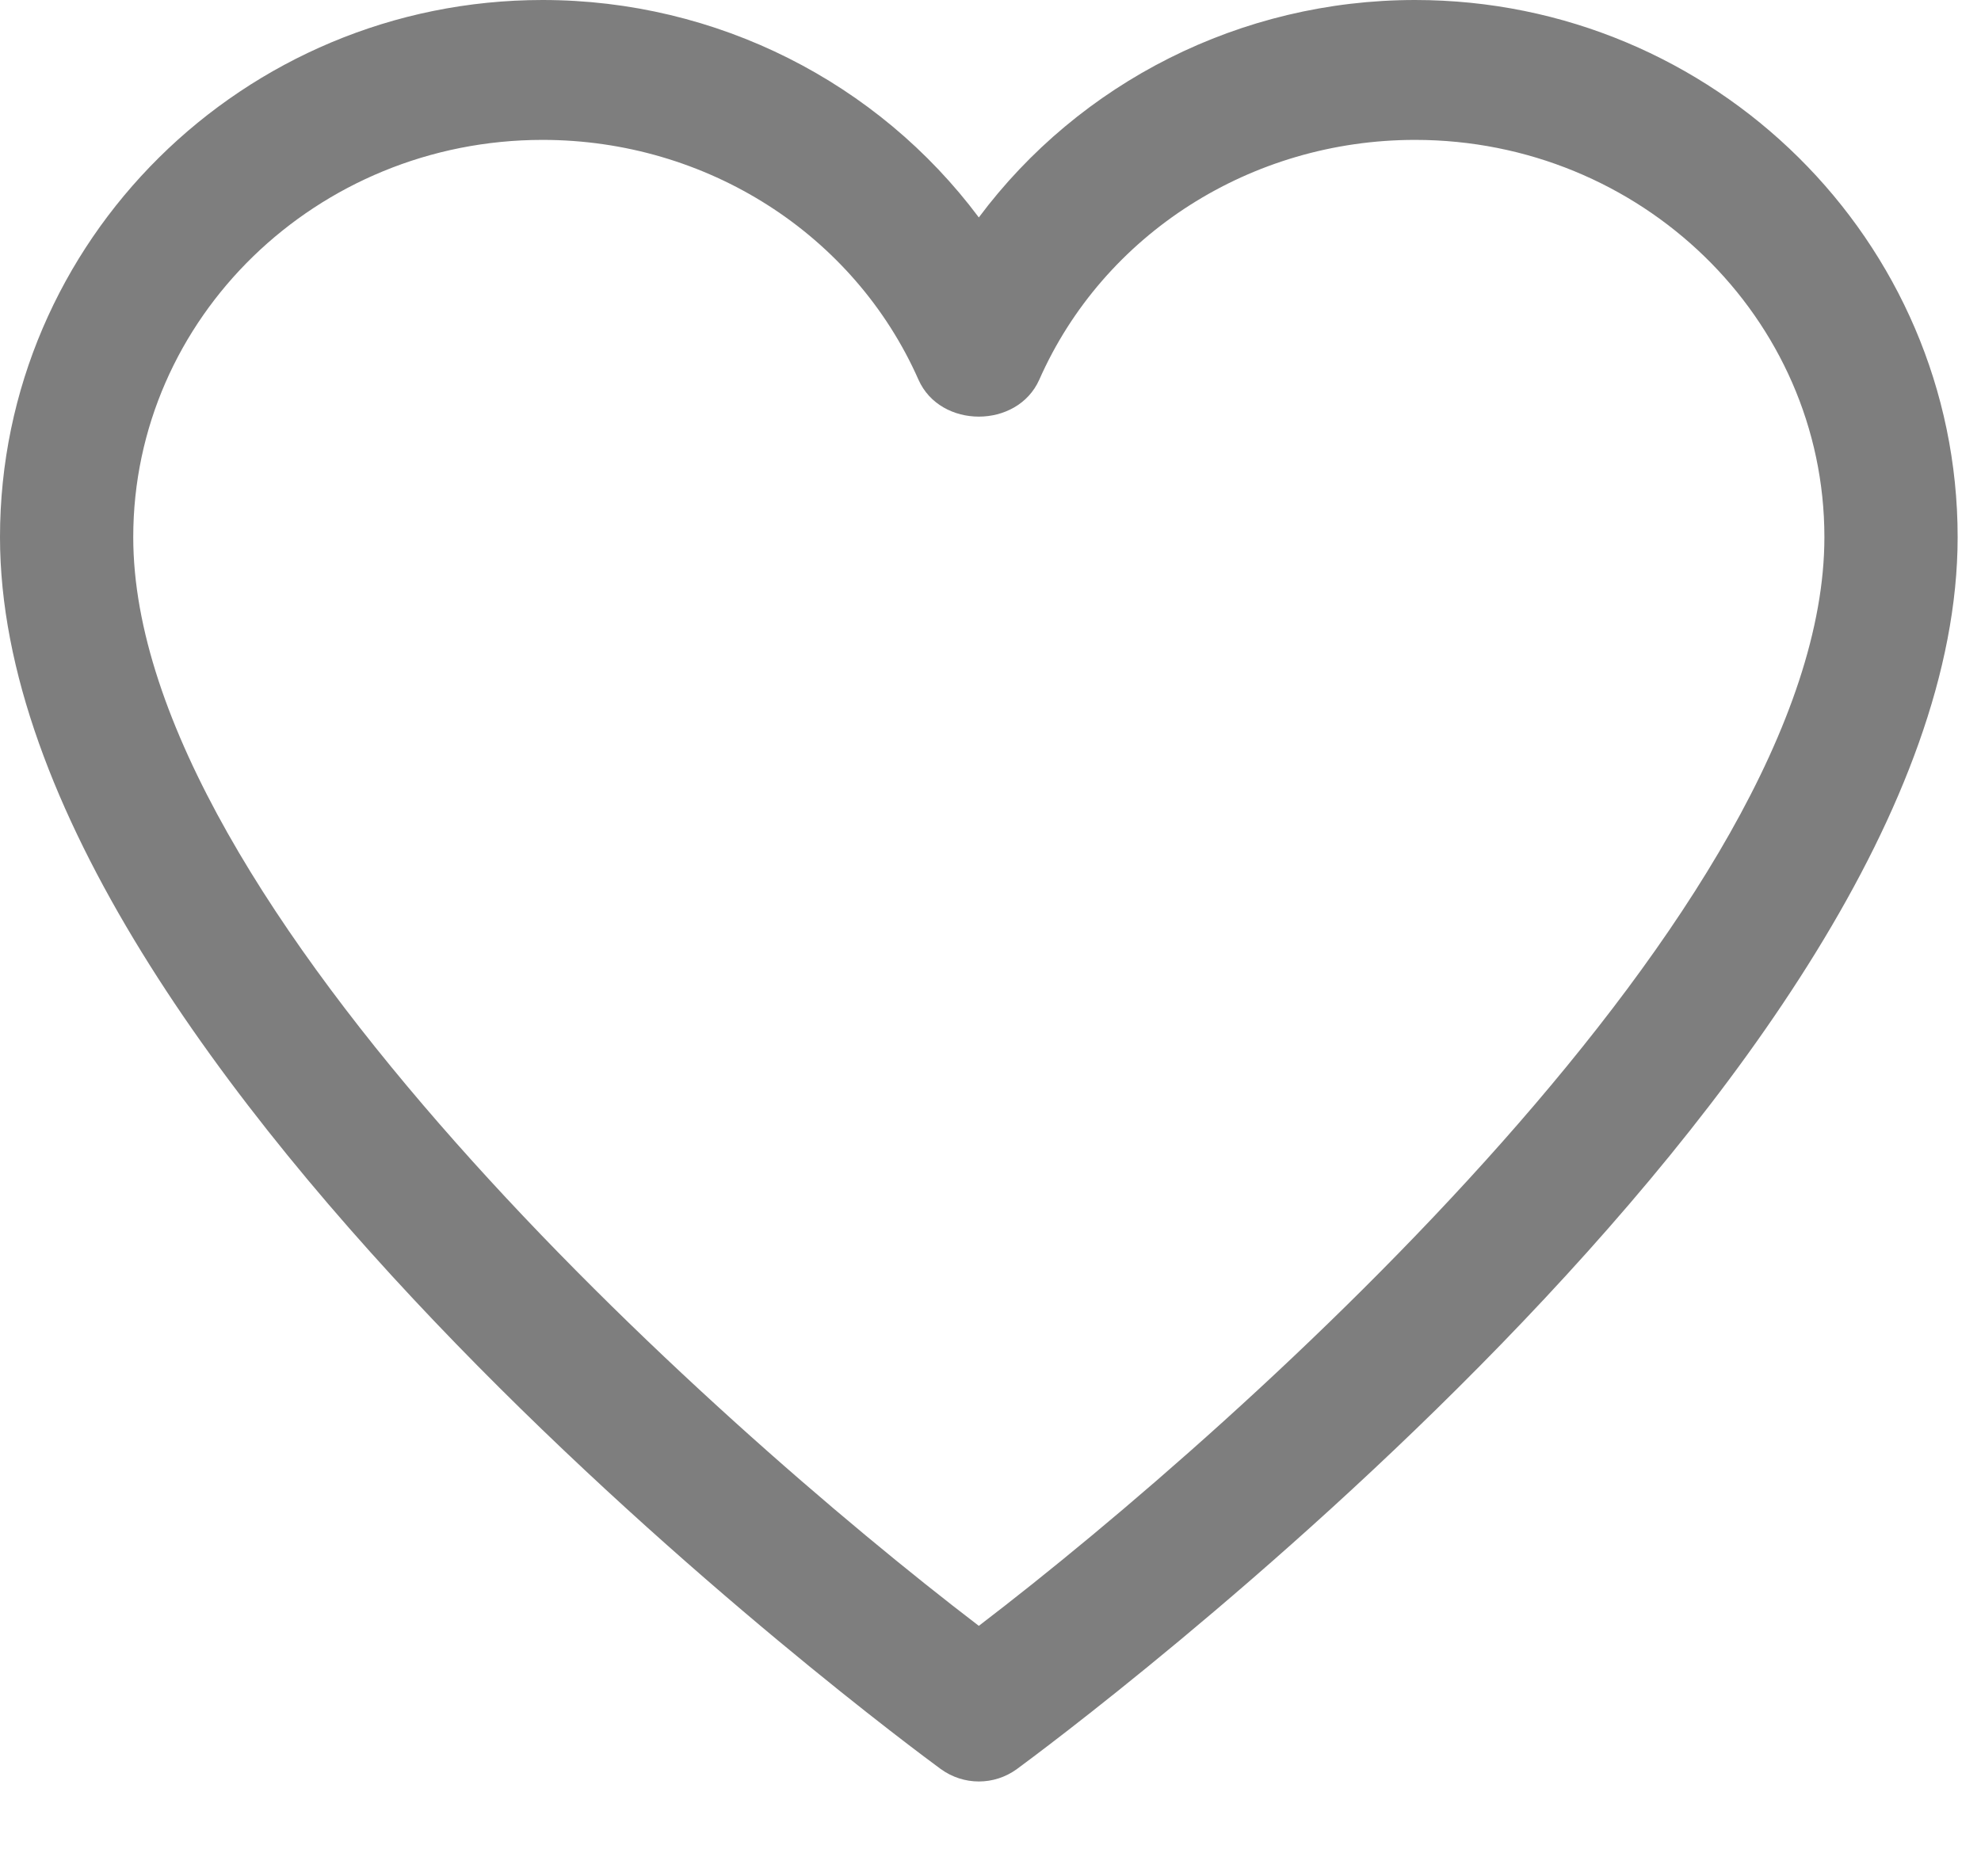<?xml version="1.0" encoding="UTF-8"?>
<svg width="19px" height="18px" viewBox="0 0 19 18" version="1.1" xmlns="http://www.w3.org/2000/svg" xmlns:xlink="http://www.w3.org/1999/xlink">
    <title>FEA5996D-AA5B-4A9C-8228-906229061A9F</title>
    <g id="Ürün-Detay" stroke="none" stroke-width="1" fill="none" fill-rule="evenodd">
        <g id="Ürün-Detay-ihvan" transform="translate(-569, -1074)" fill="#7E7E7E" fill-rule="nonzero">
            <g id="Group-14" transform="translate(550, 1059)">
                <path d="M28.388,32.09 C28.26,32.09 28.132,32.05 28.022,31.97 C27.654,31.7 19,25.3 19,20.153 C19,17.311 21.334,15 24.204,15 C25.878,15 27.422,15.792 28.388,17.086 C29.354,15.792 30.898,15 32.572,15 C35.442,15 37.776,17.311 37.776,20.153 C37.776,25.3 29.121,31.7 28.753,31.971 C28.643,32.051 28.516,32.09 28.388,32.09 Z M24.204,16.342 C22.038,16.342 20.278,18.051 20.278,20.153 C20.278,23.672 25.821,28.636 28.388,30.597 C30.955,28.636 36.498,23.669 36.498,20.153 C36.498,18.051 34.737,16.342 32.572,16.342 C31,16.342 29.585,17.245 28.968,18.642 C28.758,19.115 28.018,19.115 27.809,18.642 C27.191,17.245 25.776,16.342 24.204,16.342 Z" id="Shape"></path>
            </g>
        </g>
    </g>
</svg>